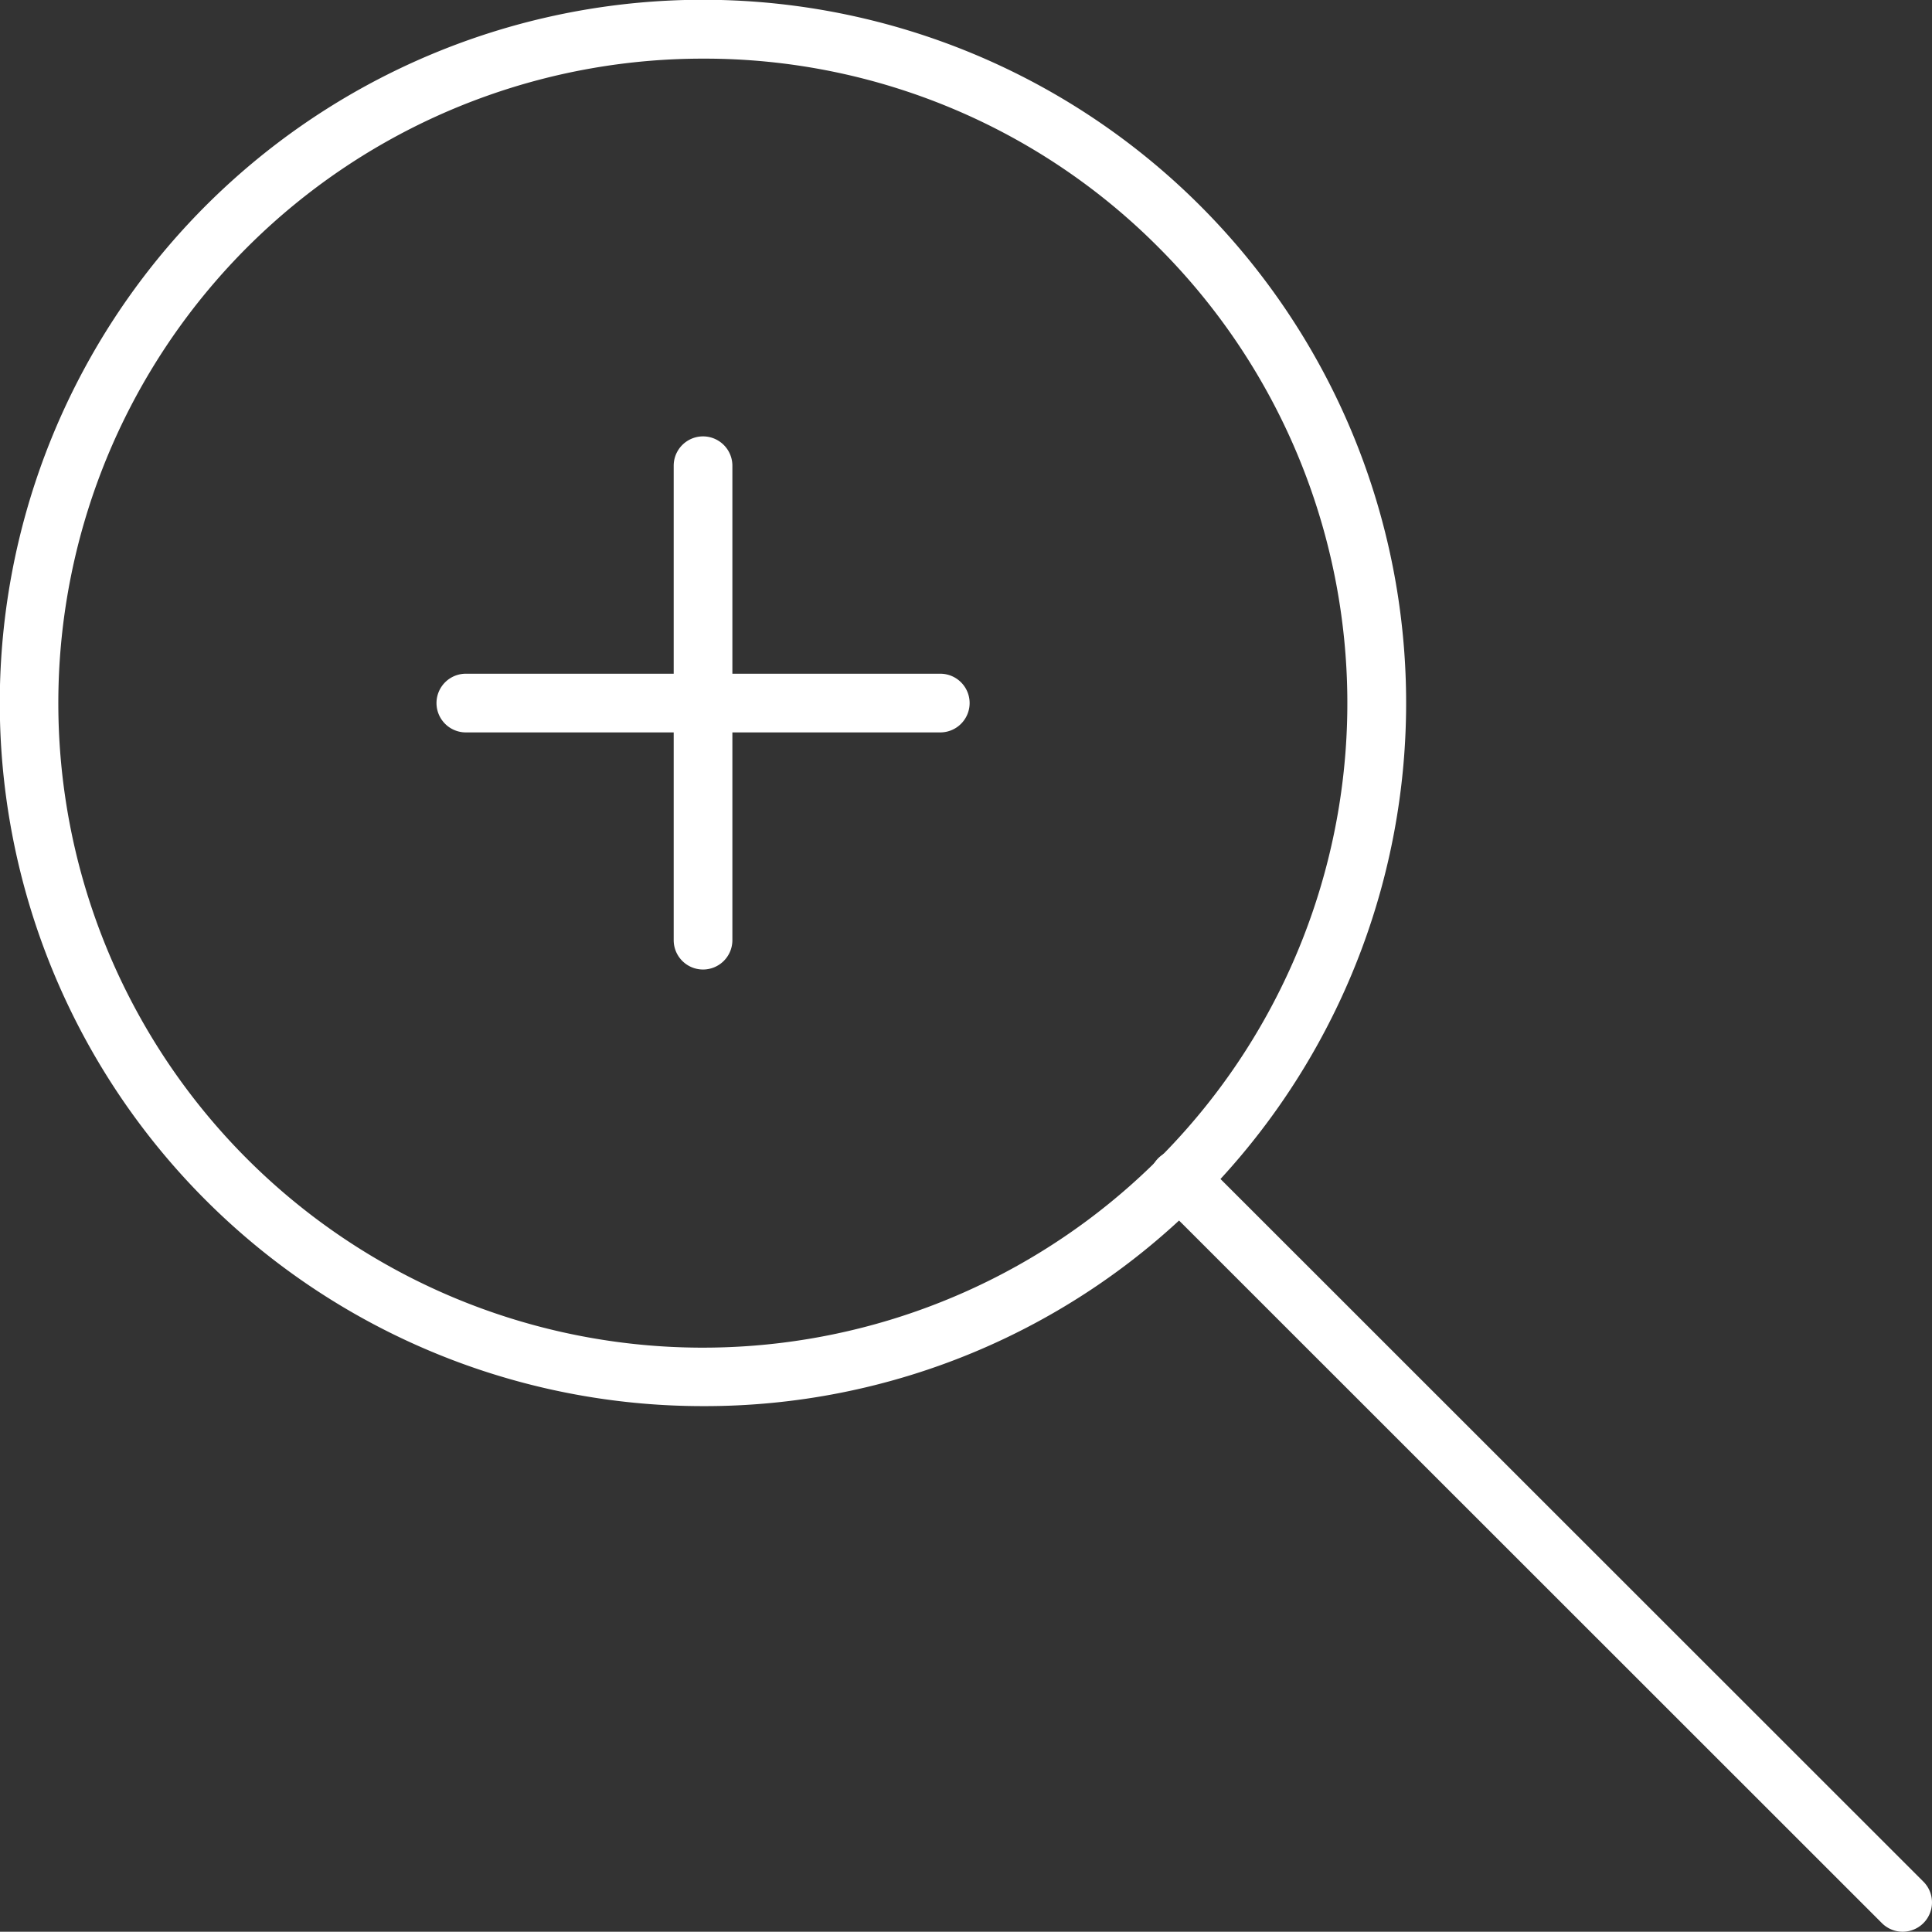 <svg xmlns="http://www.w3.org/2000/svg" width="85.597" height="85.585" viewBox="0 0 85.597 85.585">
  <rect x="0" y="0" width="85.597" height="85.585" fill="#333333" stroke="none"/>
  <g id="zoom-in" transform="translate(-19.268 -19.302)">
    <path id="Path_1569" data-name="Path 1569" d="M50.422,81.6a31.154,31.154,0,1,1,22.02-9.125A30.949,30.949,0,0,1,50.422,81.6Zm0-59.7A28.555,28.555,0,1,0,70.6,30.265,28.368,28.368,0,0,0,50.422,21.9Z" fill="#fff"/>
    <path id="Path_1570" data-name="Path 1570" d="M239.15,192.731a1.3,1.3,0,0,1-.919-.38l-32.043-32.031a1.3,1.3,0,1,1,1.838-1.838l32.043,32.031a1.3,1.3,0,0,1-.919,2.218ZM186,150.1a1.3,1.3,0,0,1-1.3-1.3v-21.02a1.3,1.3,0,0,1,2.6,0V148.8A1.3,1.3,0,0,1,186,150.1Z" transform="translate(-135.584 -87.844)" fill="#fff"/>
    <path id="Path_1571" data-name="Path 1571" d="M148.772,187.336h-21.02a1.3,1.3,0,1,1,0-2.6h21.02a1.3,1.3,0,1,1,0,2.6Z" transform="translate(-87.845 -135.585)" fill="#fff"/>
  </g>
</svg>
